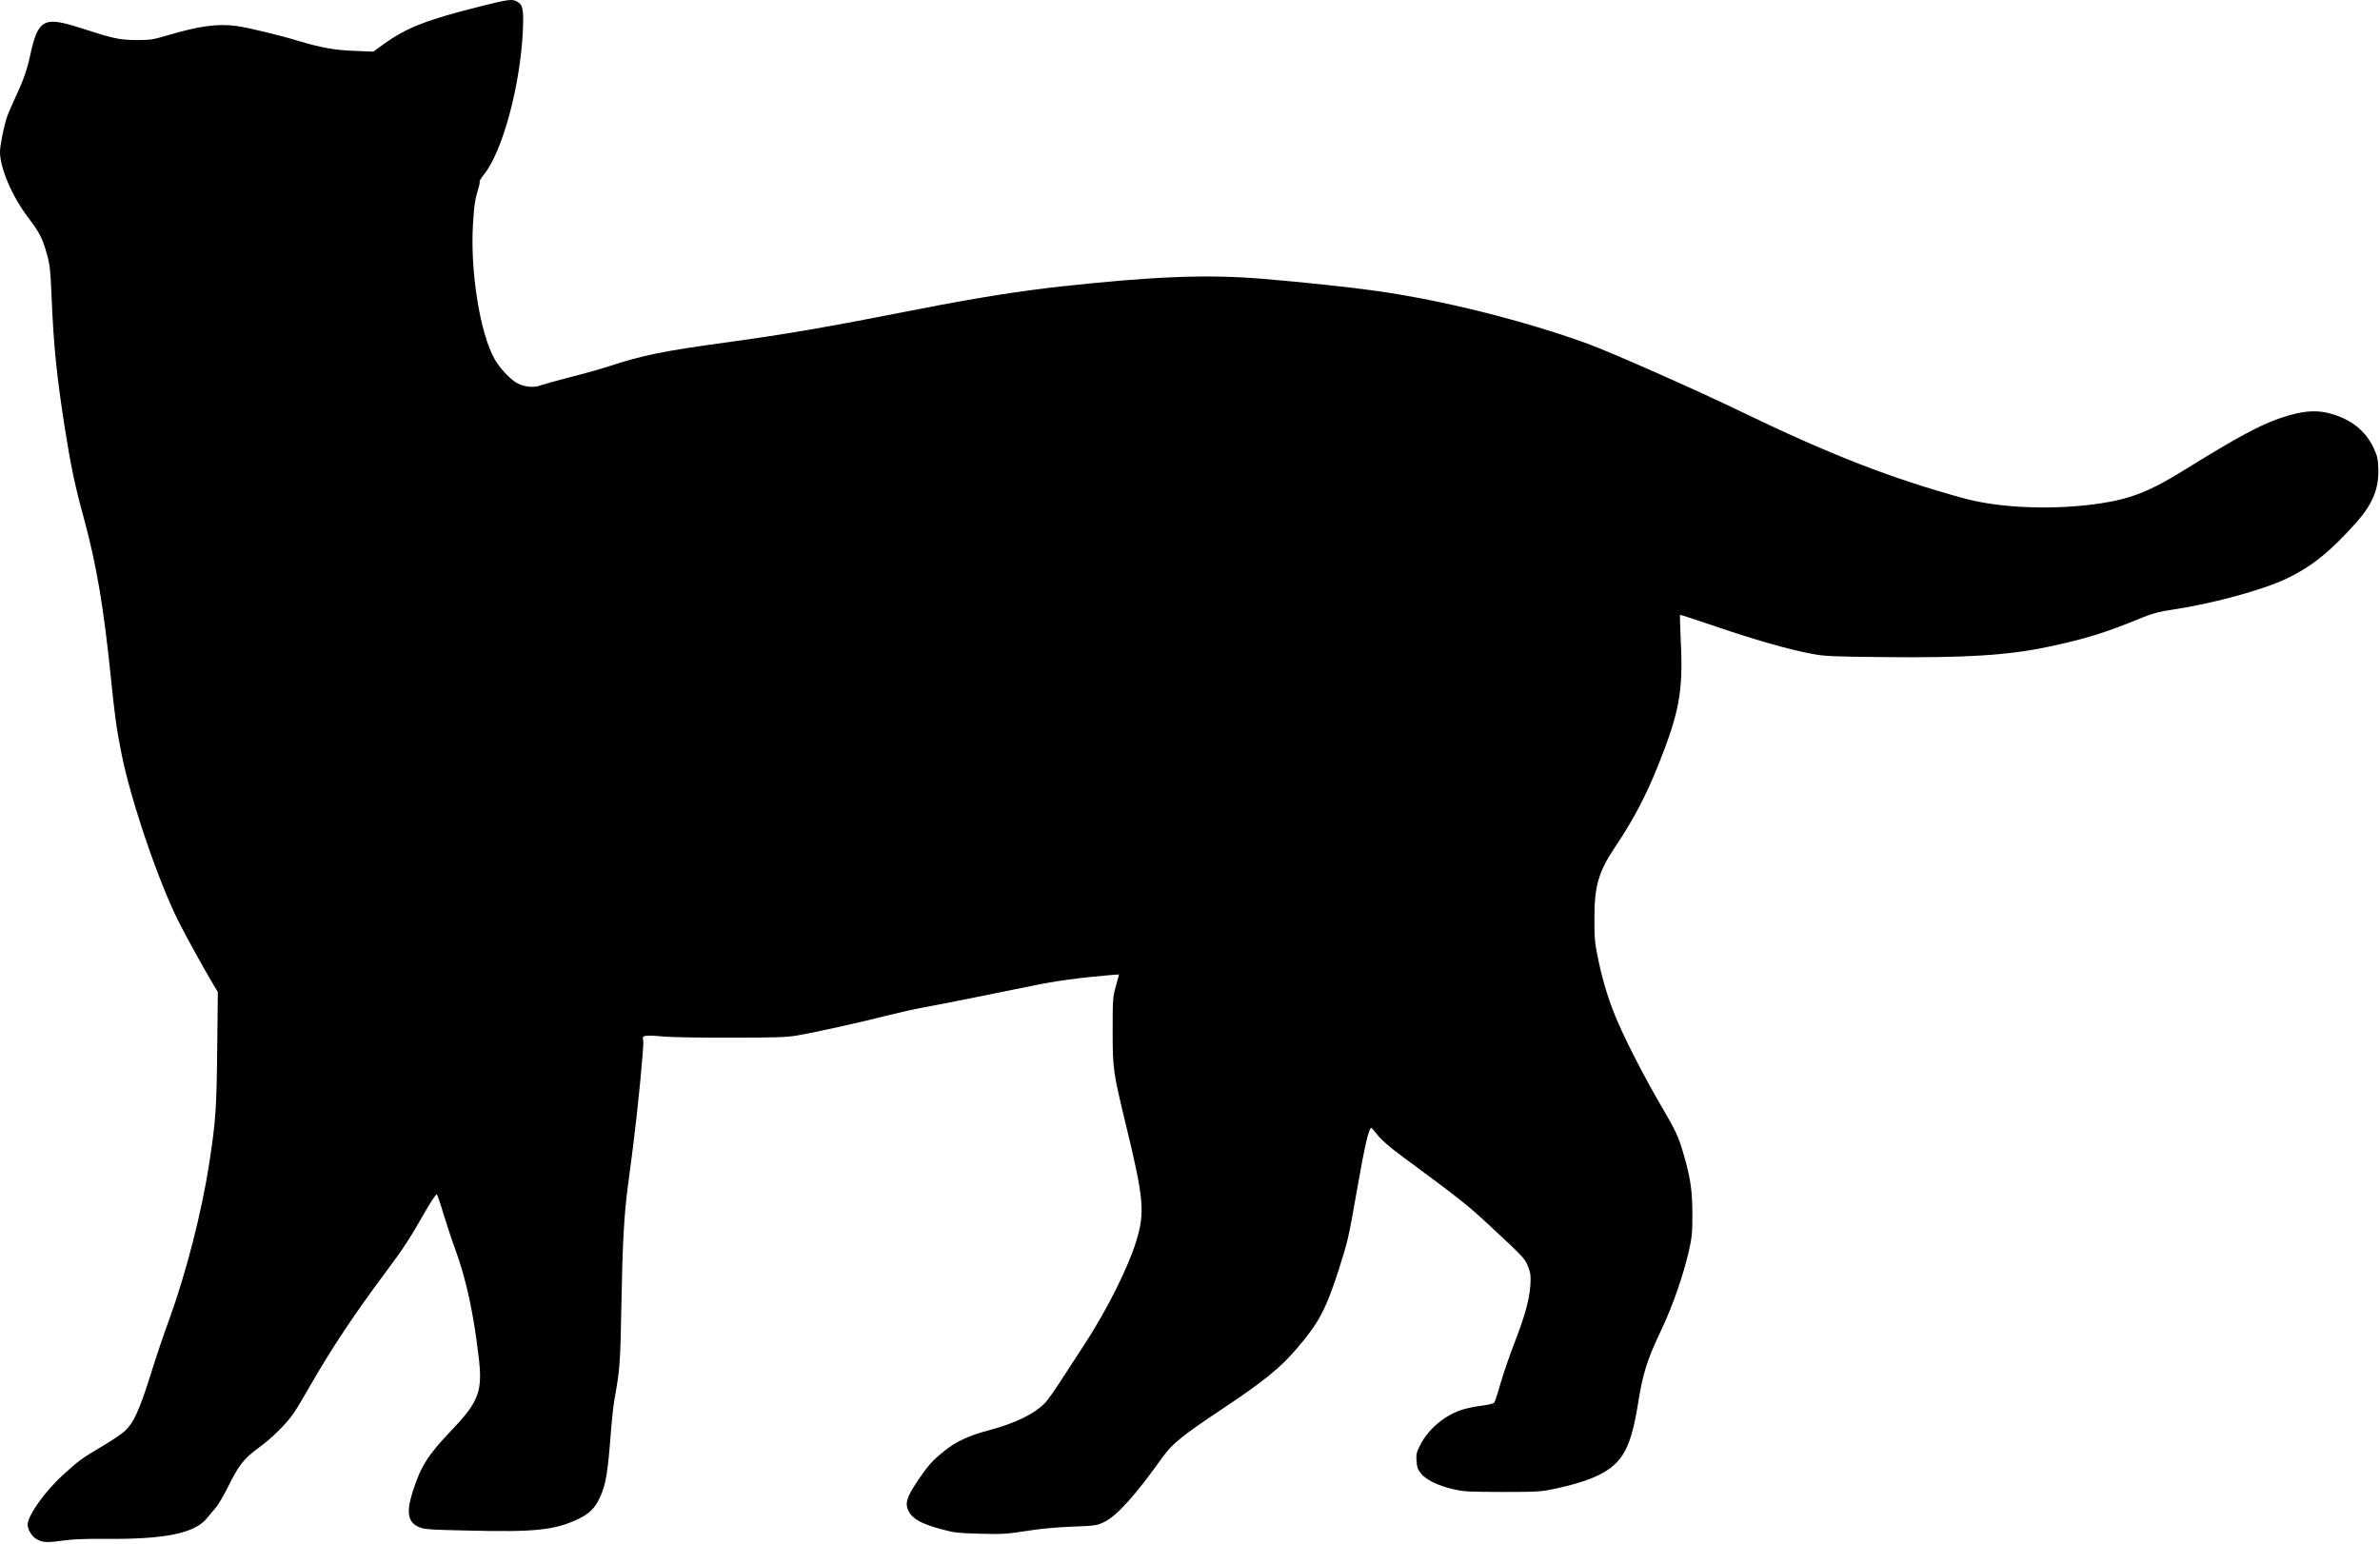 <?xml version="1.0" encoding="UTF-8" standalone="no"?><!DOCTYPE svg PUBLIC "-//W3C//DTD SVG 1.1//EN" "http://www.w3.org/Graphics/SVG/1.1/DTD/svg11.dtd"><svg width="100%" height="100%" viewBox="0 0 942 611" version="1.1" xmlns="http://www.w3.org/2000/svg" xmlns:xlink="http://www.w3.org/1999/xlink" xml:space="preserve" xmlns:serif="http://www.serif.com/" style="fill-rule:evenodd;clip-rule:evenodd;stroke-linejoin:round;stroke-miterlimit:2;"><path d="M204.663,0.625c2.291,1.246 2.637,2.987 2.291,11.3c-0.946,21.658 -7.967,47.842 -15.333,57.054c-1.146,1.442 -1.942,2.738 -1.796,2.888c0.15,0.15 -0.05,1.345 -0.446,2.587c-1.396,4.483 -1.692,6.621 -2.192,14.438c-1.095,18.62 2.838,43.162 8.563,53.22c1.942,3.484 5.975,7.817 8.662,9.409c2.838,1.641 6.921,2.091 9.609,0.996c1.146,-0.4 6.125,-1.792 11.104,-3.088c5.025,-1.242 12.146,-3.233 15.829,-4.429c13.742,-4.483 21.508,-6.025 46.5,-9.458c24.592,-3.388 38.783,-5.825 76.271,-13.196c21.754,-4.279 40.225,-7.217 56.204,-8.959c37.188,-4.033 58,-4.829 79.654,-3.037c16.679,1.392 34.005,3.233 45.304,4.829c26.038,3.633 58.15,11.7 83.338,20.808c9.362,3.438 41.871,17.775 60.538,26.784c35.745,17.275 59.691,26.587 88.616,34.5c14.438,3.933 36.096,4.733 54.267,1.941c11.796,-1.791 19.562,-4.879 32.608,-12.991c21.459,-13.292 30.367,-18.071 38.534,-20.809c9.258,-3.137 15.083,-3.387 21.904,-0.995c6.82,2.387 11.85,6.72 14.637,12.595c1.592,3.334 1.842,4.43 1.992,8.113c0.346,8.117 -2.092,14.237 -8.713,21.704c-10.208,11.454 -17.625,17.475 -27.679,22.254c-9.462,4.484 -29.175,9.859 -44.858,12.2c-5.375,0.796 -8.013,1.492 -11.946,3.084c-14.738,6.075 -22.254,8.416 -37.387,11.65c-15.984,3.387 -32.613,4.433 -65.517,4.083c-20.113,-0.2 -23.2,-0.35 -28.079,-1.296c-8.963,-1.642 -23,-5.675 -37.988,-10.8c-7.766,-2.642 -14.137,-4.729 -14.237,-4.633c-0.05,0.1 0.1,4.979 0.35,10.854c0.945,19.267 -0.6,27.729 -8.713,48.092c-5.029,12.645 -9.958,22.004 -17.125,32.708c-6.721,10.008 -8.367,15.583 -8.367,28.525c0,8.117 0.15,9.658 1.596,16.579c1.942,9.163 4.279,16.679 7.917,24.992c3.583,8.216 10.75,22.104 17.025,32.808c5.625,9.558 6.821,12.196 8.662,18.571c2.838,9.758 3.534,14.537 3.584,23.796c-0,7.816 -0.15,9.358 -1.392,14.933c-2.242,9.658 -6.375,21.608 -10.704,30.767c-5.925,12.496 -7.521,17.475 -9.558,30.471c-2.042,12.645 -4.584,19.116 -9.213,23.3c-4.429,4.079 -11.45,6.916 -23.15,9.458c-5.975,1.242 -6.821,1.342 -21.158,1.342c-13.688,-0.05 -15.334,-0.1 -19.663,-1.142c-5.875,-1.346 -10.704,-3.738 -12.646,-6.225c-1.195,-1.492 -1.545,-2.488 -1.691,-4.879c-0.2,-2.638 -0.05,-3.384 1.441,-6.321c3.288,-6.425 9.759,-11.85 16.78,-14.042c1.741,-0.546 5.125,-1.241 7.566,-1.541c2.438,-0.3 4.679,-0.846 4.929,-1.146c0.296,-0.35 1.442,-3.834 2.538,-7.717c1.146,-3.933 3.633,-11.2 5.575,-16.179c4.083,-10.554 5.825,-16.829 6.225,-22.7c0.2,-3.588 0.1,-4.683 -0.846,-7.171c-1.246,-3.287 -1.546,-3.583 -15.383,-16.479c-8.613,-8.017 -12.15,-10.804 -33.904,-26.833c-5.525,-4.084 -8.763,-6.871 -10.305,-8.863c-1.245,-1.592 -2.391,-2.887 -2.491,-2.887c-0.996,-0 -2.638,7.07 -5.675,24.445c-3.334,19.117 -3.634,20.413 -7.167,31.463c-5.179,16.079 -8.017,21.408 -16.729,31.512c-6.471,7.567 -12.992,12.896 -29.075,23.6c-16.229,10.805 -20.213,14.038 -24.046,19.417c-10.704,15.033 -18.021,23.146 -23.15,25.638c-2.787,1.341 -3.383,1.441 -12.742,1.791c-6.325,0.25 -12.795,0.846 -18.22,1.742c-7.667,1.196 -9.363,1.296 -18.175,1.046c-8.809,-0.25 -10.205,-0.396 -15.284,-1.792c-7.716,-2.092 -11.3,-4.033 -12.841,-7.021c-1.646,-3.133 -0.896,-5.575 3.733,-12.446c3.883,-5.725 5.775,-7.866 10.354,-11.5c4.729,-3.783 9.608,-6.07 17.575,-8.162c10.804,-2.888 18.521,-6.721 22.55,-11.154c1.046,-1.192 3.588,-4.779 5.625,-7.963c2.092,-3.187 6.475,-9.908 9.758,-14.987c8.713,-13.292 17.275,-30.367 20.463,-40.871c3.483,-11.4 2.987,-16.679 -4.183,-46.25c-5.025,-20.763 -5.175,-21.854 -5.175,-37.092c-0,-12.396 0.05,-13.141 1.291,-17.571l1.246,-4.583l-3.283,0.25c-13.246,1.146 -21.859,2.342 -31.417,4.333c-15.033,3.084 -39.229,7.913 -43.312,8.613c-2.588,0.446 -8.563,1.792 -13.192,2.937c-10.454,2.688 -29.671,6.967 -36.342,8.063c-4.083,0.7 -8.812,0.846 -26.387,0.846c-11.796,0.05 -23.696,-0.196 -26.434,-0.446c-2.787,-0.3 -5.775,-0.45 -6.67,-0.3c-1.546,0.2 -1.596,0.3 -1.296,2.192c0.3,1.891 -2.142,26.883 -4.134,42.466c-0.545,4.079 -1.441,10.95 -1.991,15.184c-1.492,11.45 -2.088,22.65 -2.538,47.541c-0.4,22.354 -0.596,24.746 -2.737,36.592c-0.4,2.292 -0.946,7.221 -1.246,10.954c-1.392,18.371 -2.092,22.6 -4.529,27.879c-1.992,4.284 -4.234,6.471 -8.963,8.663c-9.108,4.233 -17.025,5.029 -43.262,4.379c-15.929,-0.346 -17.325,-0.496 -19.513,-1.442c-4.283,-1.941 -4.929,-5.775 -2.341,-13.941c3.287,-10.205 5.925,-14.388 15.583,-24.542c10.604,-11.104 12.146,-15.333 10.554,-28.625c-2.092,-17.775 -4.929,-30.817 -9.262,-42.717c-1.442,-3.883 -3.534,-10.254 -4.73,-14.187c-1.141,-3.934 -2.337,-7.367 -2.587,-7.617c-0.25,-0.25 -2.192,2.588 -4.929,7.367c-5.475,9.708 -8.463,14.287 -15.434,23.6c-12.445,16.675 -21.058,29.671 -29.42,44.158c-2.542,4.479 -5.475,9.408 -6.521,10.95c-2.838,4.383 -8.613,10.108 -14.338,14.338c-5.925,4.383 -7.671,6.62 -12.35,16.033c-1.541,3.087 -3.533,6.421 -4.429,7.467c-0.896,0.995 -2.437,2.887 -3.483,4.183c-4.879,6.071 -16.679,8.512 -40.725,8.262c-8.167,-0.05 -12.696,0.15 -16.925,0.746c-6.025,0.846 -7.817,0.696 -10.259,-0.896c-1.641,-1.095 -3.137,-3.683 -3.137,-5.425c-0,-3.683 6.821,-13.241 14.242,-19.962c6.02,-5.479 7.416,-6.475 15.083,-11.004c3.683,-2.142 7.717,-4.879 9.012,-6.025c3.534,-3.184 5.825,-8.163 10.205,-22.054c2.091,-6.721 5.425,-16.675 7.466,-22.155c6.721,-18.47 12.896,-42.612 15.884,-61.979c2.537,-16.579 2.887,-21.458 3.133,-45.154l0.25,-22.554l-2.738,-4.579c-3.433,-5.825 -10.054,-17.825 -12.941,-23.6c-7.967,-15.929 -18.771,-47.692 -22.454,-66.163c-1.992,-9.954 -2.638,-14.683 -4.284,-30.866c-2.837,-27.58 -5.675,-44.209 -10.654,-62.48c-3.433,-12.445 -5.175,-20.808 -7.467,-35.395c-3.233,-20.609 -4.479,-32.809 -5.275,-52.221c-0.4,-10.009 -0.65,-12.4 -1.745,-16.429c-1.742,-6.425 -2.984,-8.863 -7.417,-14.688c-6.371,-8.312 -11.25,-19.667 -11.25,-26.087c-0,-2.588 1.492,-10.009 2.737,-13.742c0.45,-1.392 2.142,-5.275 3.734,-8.713c3.087,-6.67 4.383,-10.454 5.925,-17.82c0.546,-2.538 1.541,-5.625 2.141,-6.921c2.688,-5.325 5.875,-5.625 17.821,-1.742c12.546,4.083 14.938,4.579 21.659,4.629c5.475,0 6.47,-0.15 12.195,-1.841c12.696,-3.734 19.717,-4.73 27.334,-3.734c4.229,0.546 16.875,3.584 24.441,5.875c9.113,2.738 14.438,3.684 22.205,3.984l7.566,0.295l4.134,-2.987c8.962,-6.471 17.025,-9.608 37.687,-14.783c11.846,-2.988 13.092,-3.138 15.083,-2.042"/></svg>